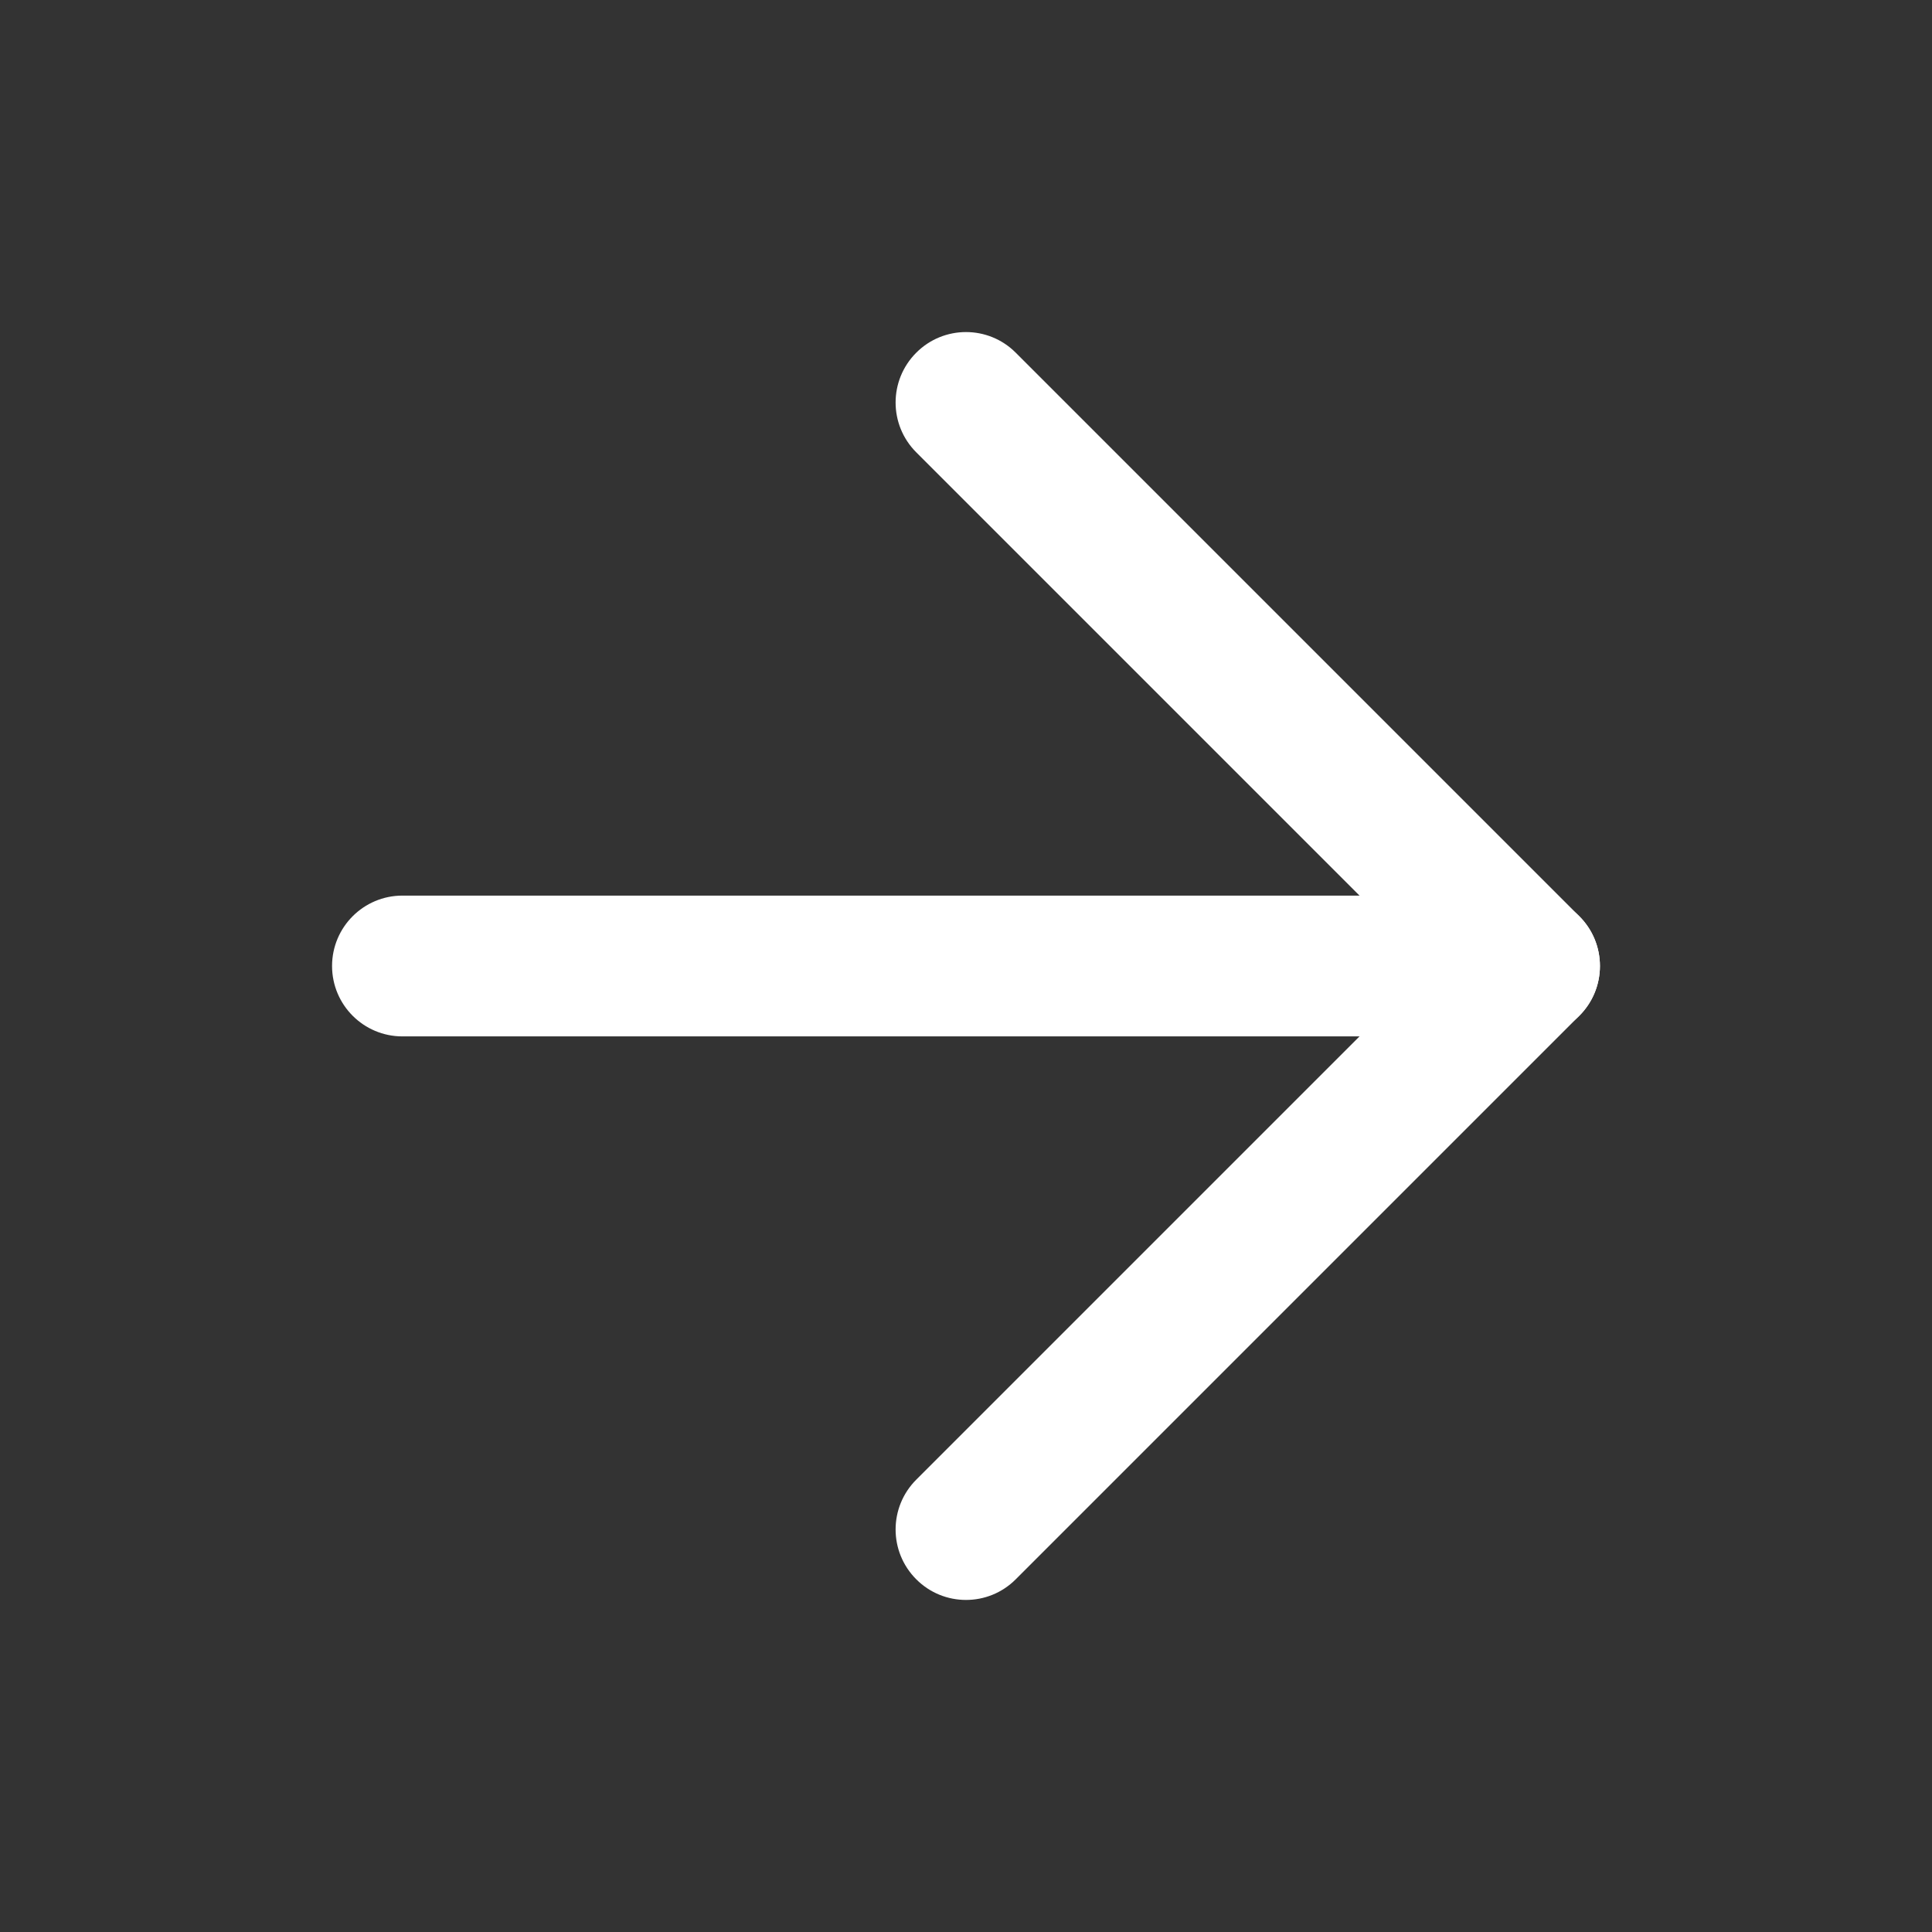 <svg width="16" height="16" viewBox="0 0 16 16" fill="none" xmlns="http://www.w3.org/2000/svg">
<rect x="0" y="0" width="16" height="16" fill="#333333" stroke="none"/>
<path fill-rule="evenodd" clip-rule="evenodd" d="M2.75 8C2.75 7.678 3.011 7.417 3.333 7.417H12.667C12.989 7.417 13.25 7.678 13.25 8C13.25 8.322 12.989 8.583 12.667 8.583H3.333C3.011 8.583 2.75 8.322 2.75 8Z" fill="white"/>
<path fill-rule="evenodd" clip-rule="evenodd" d="M7.588 2.921C7.815 2.693 8.185 2.693 8.412 2.921L13.079 7.588C13.307 7.815 13.307 8.185 13.079 8.412L8.412 13.079C8.185 13.307 7.815 13.307 7.588 13.079C7.36 12.851 7.36 12.482 7.588 12.254L11.842 8L7.588 3.746C7.36 3.518 7.36 3.149 7.588 2.921Z" fill="white"/>
</svg>
